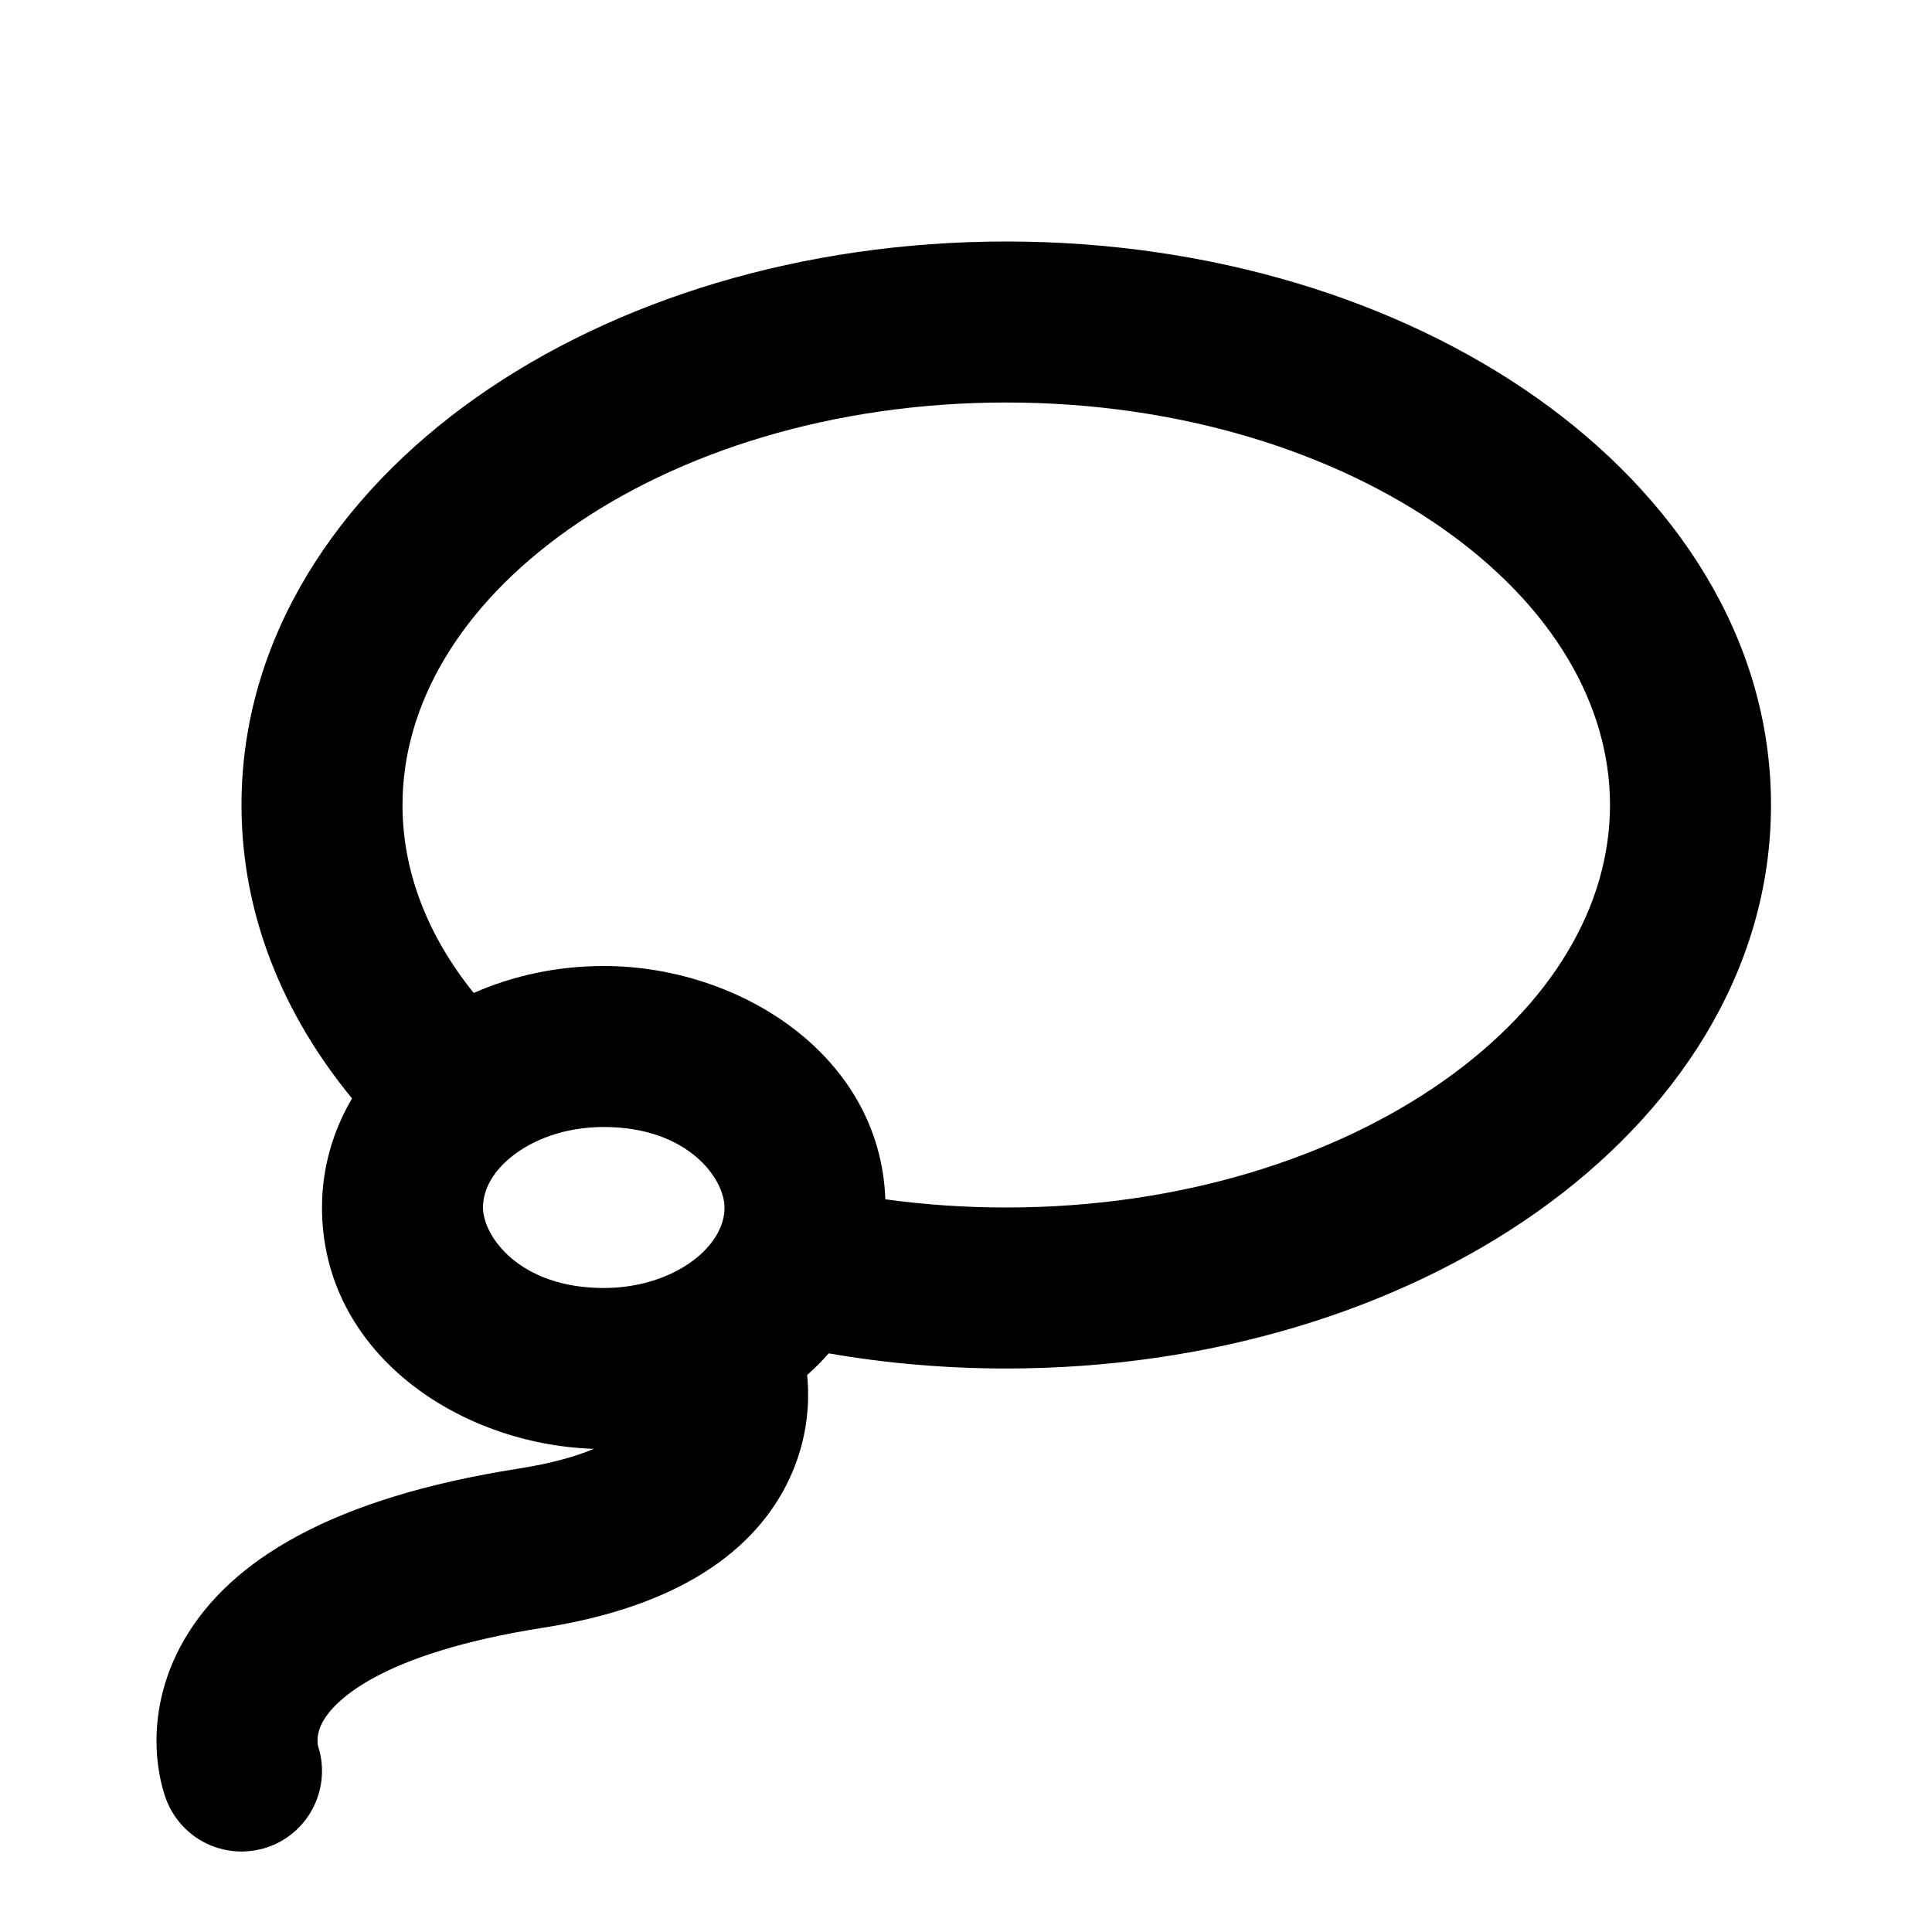 <?xml version="1.0" encoding="utf-8"?><!-- Uploaded to: SVG Repo, www.svgrepo.com, Generator: SVG Repo Mixer Tools -->
<svg width="800px" height="800px" viewBox="0 0 24 24" fill="none" xmlns="http://www.w3.org/2000/svg">
<path fill-rule="evenodd" clip-rule="evenodd" d="M5 10C5 8.755 5.713 7.529 7.066 6.574C8.417 5.621 10.335 5 12.5 5C14.665 5 16.583 5.621 17.934 6.574C19.287 7.529 20 8.755 20 10C20 11.245 19.287 12.471 17.934 13.426C16.583 14.379 14.665 15 12.5 15C11.985 15 11.483 14.965 10.998 14.898C10.934 13.104 9.182 12 7.5 12C6.928 12 6.376 12.118 5.885 12.335C5.301 11.611 5 10.813 5 10ZM12.5 17C11.742 17 11.004 16.935 10.295 16.812C10.211 16.907 10.121 16.997 10.027 17.081C10.032 17.135 10.036 17.194 10.038 17.257C10.046 17.546 10.005 17.942 9.809 18.364C9.389 19.267 8.427 19.956 6.754 20.219C4.68 20.544 4.146 21.152 4.017 21.375C3.95 21.491 3.943 21.582 3.944 21.636C3.945 21.658 3.947 21.674 3.949 21.683C3.963 21.726 3.974 21.77 3.983 21.815C4.033 22.08 3.972 22.349 3.826 22.564C3.744 22.684 3.636 22.787 3.506 22.863C3.408 22.921 3.299 22.962 3.182 22.983C3.065 23.005 2.947 23.006 2.834 22.986C2.687 22.962 2.551 22.905 2.433 22.824C2.316 22.743 2.215 22.637 2.14 22.51C2.101 22.445 2.07 22.376 2.046 22.302C2.043 22.293 2.04 22.282 2.037 22.271C2.025 22.233 2.012 22.186 1.999 22.13C1.974 22.018 1.95 21.869 1.945 21.693C1.935 21.335 2.003 20.863 2.286 20.373C2.858 19.383 4.124 18.607 6.444 18.243C6.853 18.179 7.155 18.091 7.378 17.998C5.703 17.945 4 16.809 4 15C4 14.5 4.14 14.042 4.373 13.645C3.522 12.61 3 11.367 3 10C3 7.931 4.19 6.157 5.913 4.94C7.639 3.722 9.971 3 12.5 3C15.029 3 17.361 3.722 19.087 4.94C20.811 6.157 22 7.931 22 10C22 12.069 20.811 13.843 19.087 15.06C17.361 16.278 15.029 17 12.5 17ZM6.342 14.379C6.605 14.162 7.011 14 7.5 14C8.548 14 9 14.644 9 15C9 15.093 8.98 15.185 8.936 15.277C8.856 15.449 8.687 15.638 8.412 15.784C8.165 15.915 7.852 16 7.5 16C6.452 16 6 15.356 6 15C6 14.809 6.092 14.585 6.342 14.379Z" fill="#000000"/>
</svg>